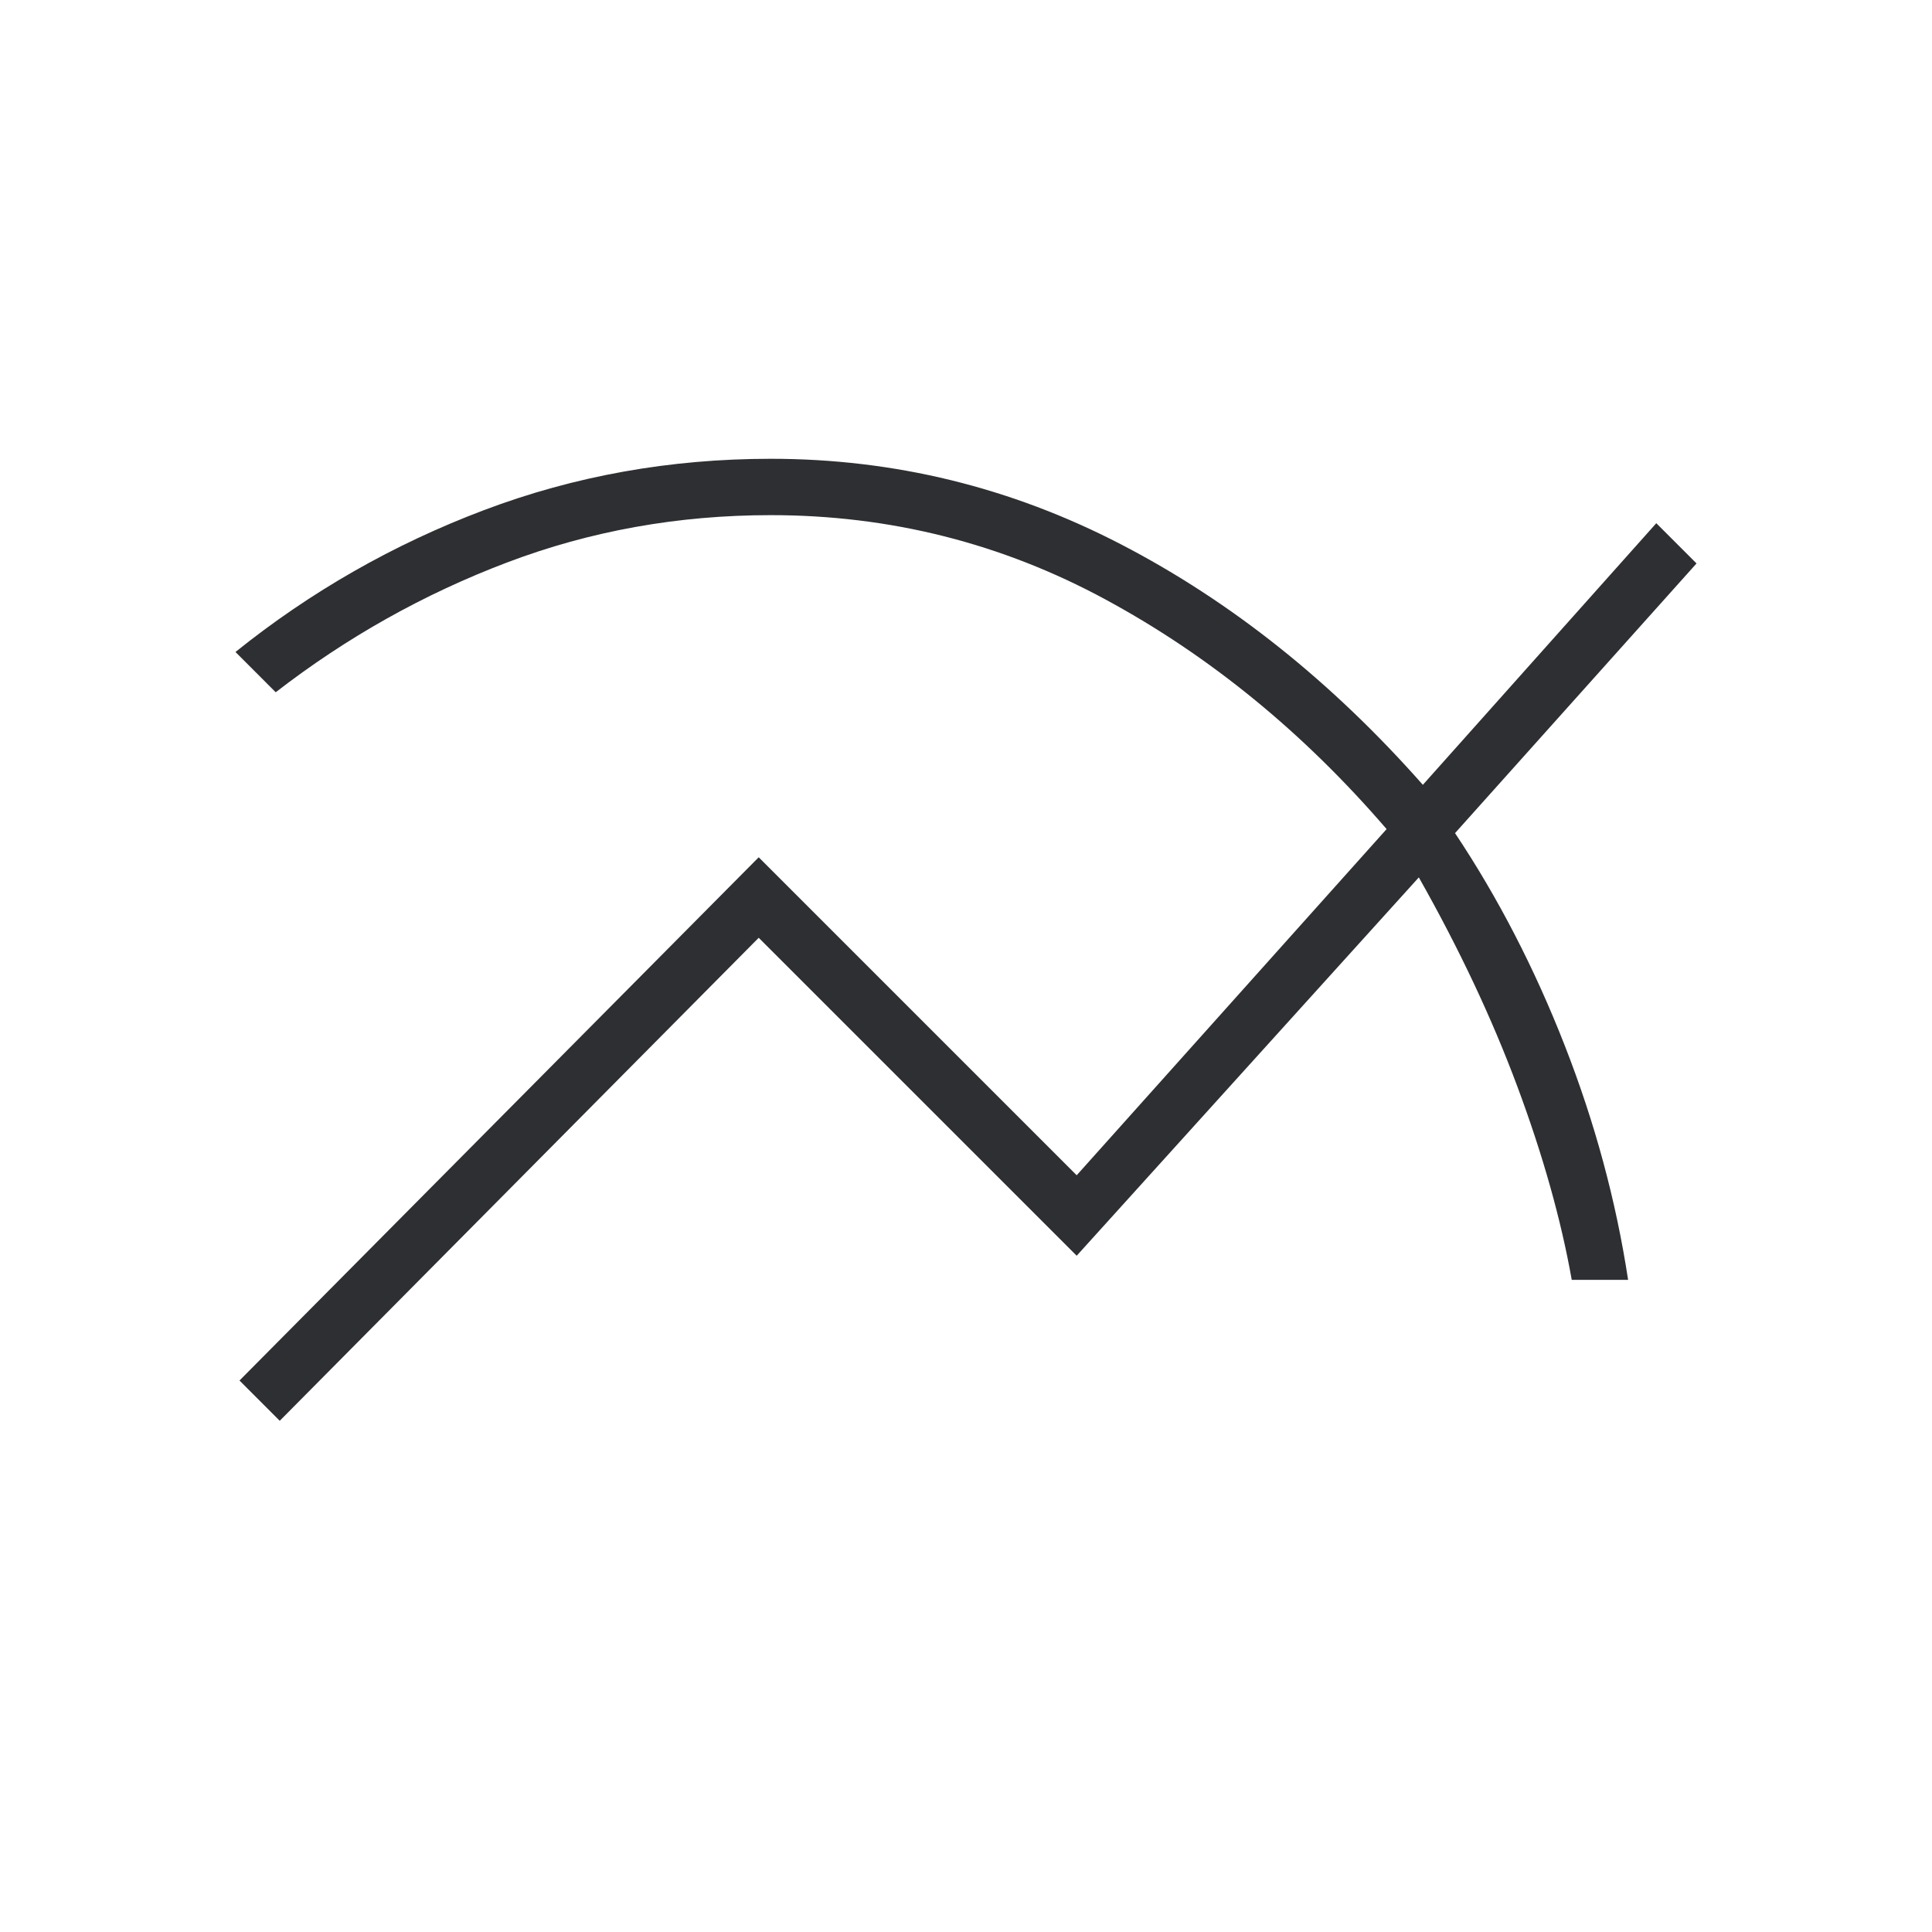 <svg width="58" height="58" viewBox="0 0 58 58" fill="none" xmlns="http://www.w3.org/2000/svg">
<path d="M8.398 42.653L7.19 41.444L22.777 25.736L32.323 35.282L41.627 24.89C39.13 21.99 36.321 19.694 33.199 18.003C30.078 16.311 26.724 15.465 23.14 15.465C20.36 15.465 17.722 15.938 15.225 16.885C12.728 17.831 10.412 19.13 8.277 20.782L7.069 19.573C9.324 17.761 11.812 16.341 14.53 15.314C17.249 14.287 20.119 13.773 23.14 13.773C26.845 13.773 30.349 14.629 33.652 16.341C36.955 18.053 39.976 20.459 42.715 23.561L49.723 15.707L50.931 16.915L43.681 25.011C44.97 26.944 46.068 29.069 46.974 31.385C47.88 33.701 48.515 36.047 48.877 38.423H47.185C46.863 36.611 46.319 34.678 45.554 32.623C44.789 30.569 43.802 28.475 42.594 26.34L32.323 37.698L22.777 28.153L8.398 42.653Z" fill="#2E2F32"/>
</svg>
